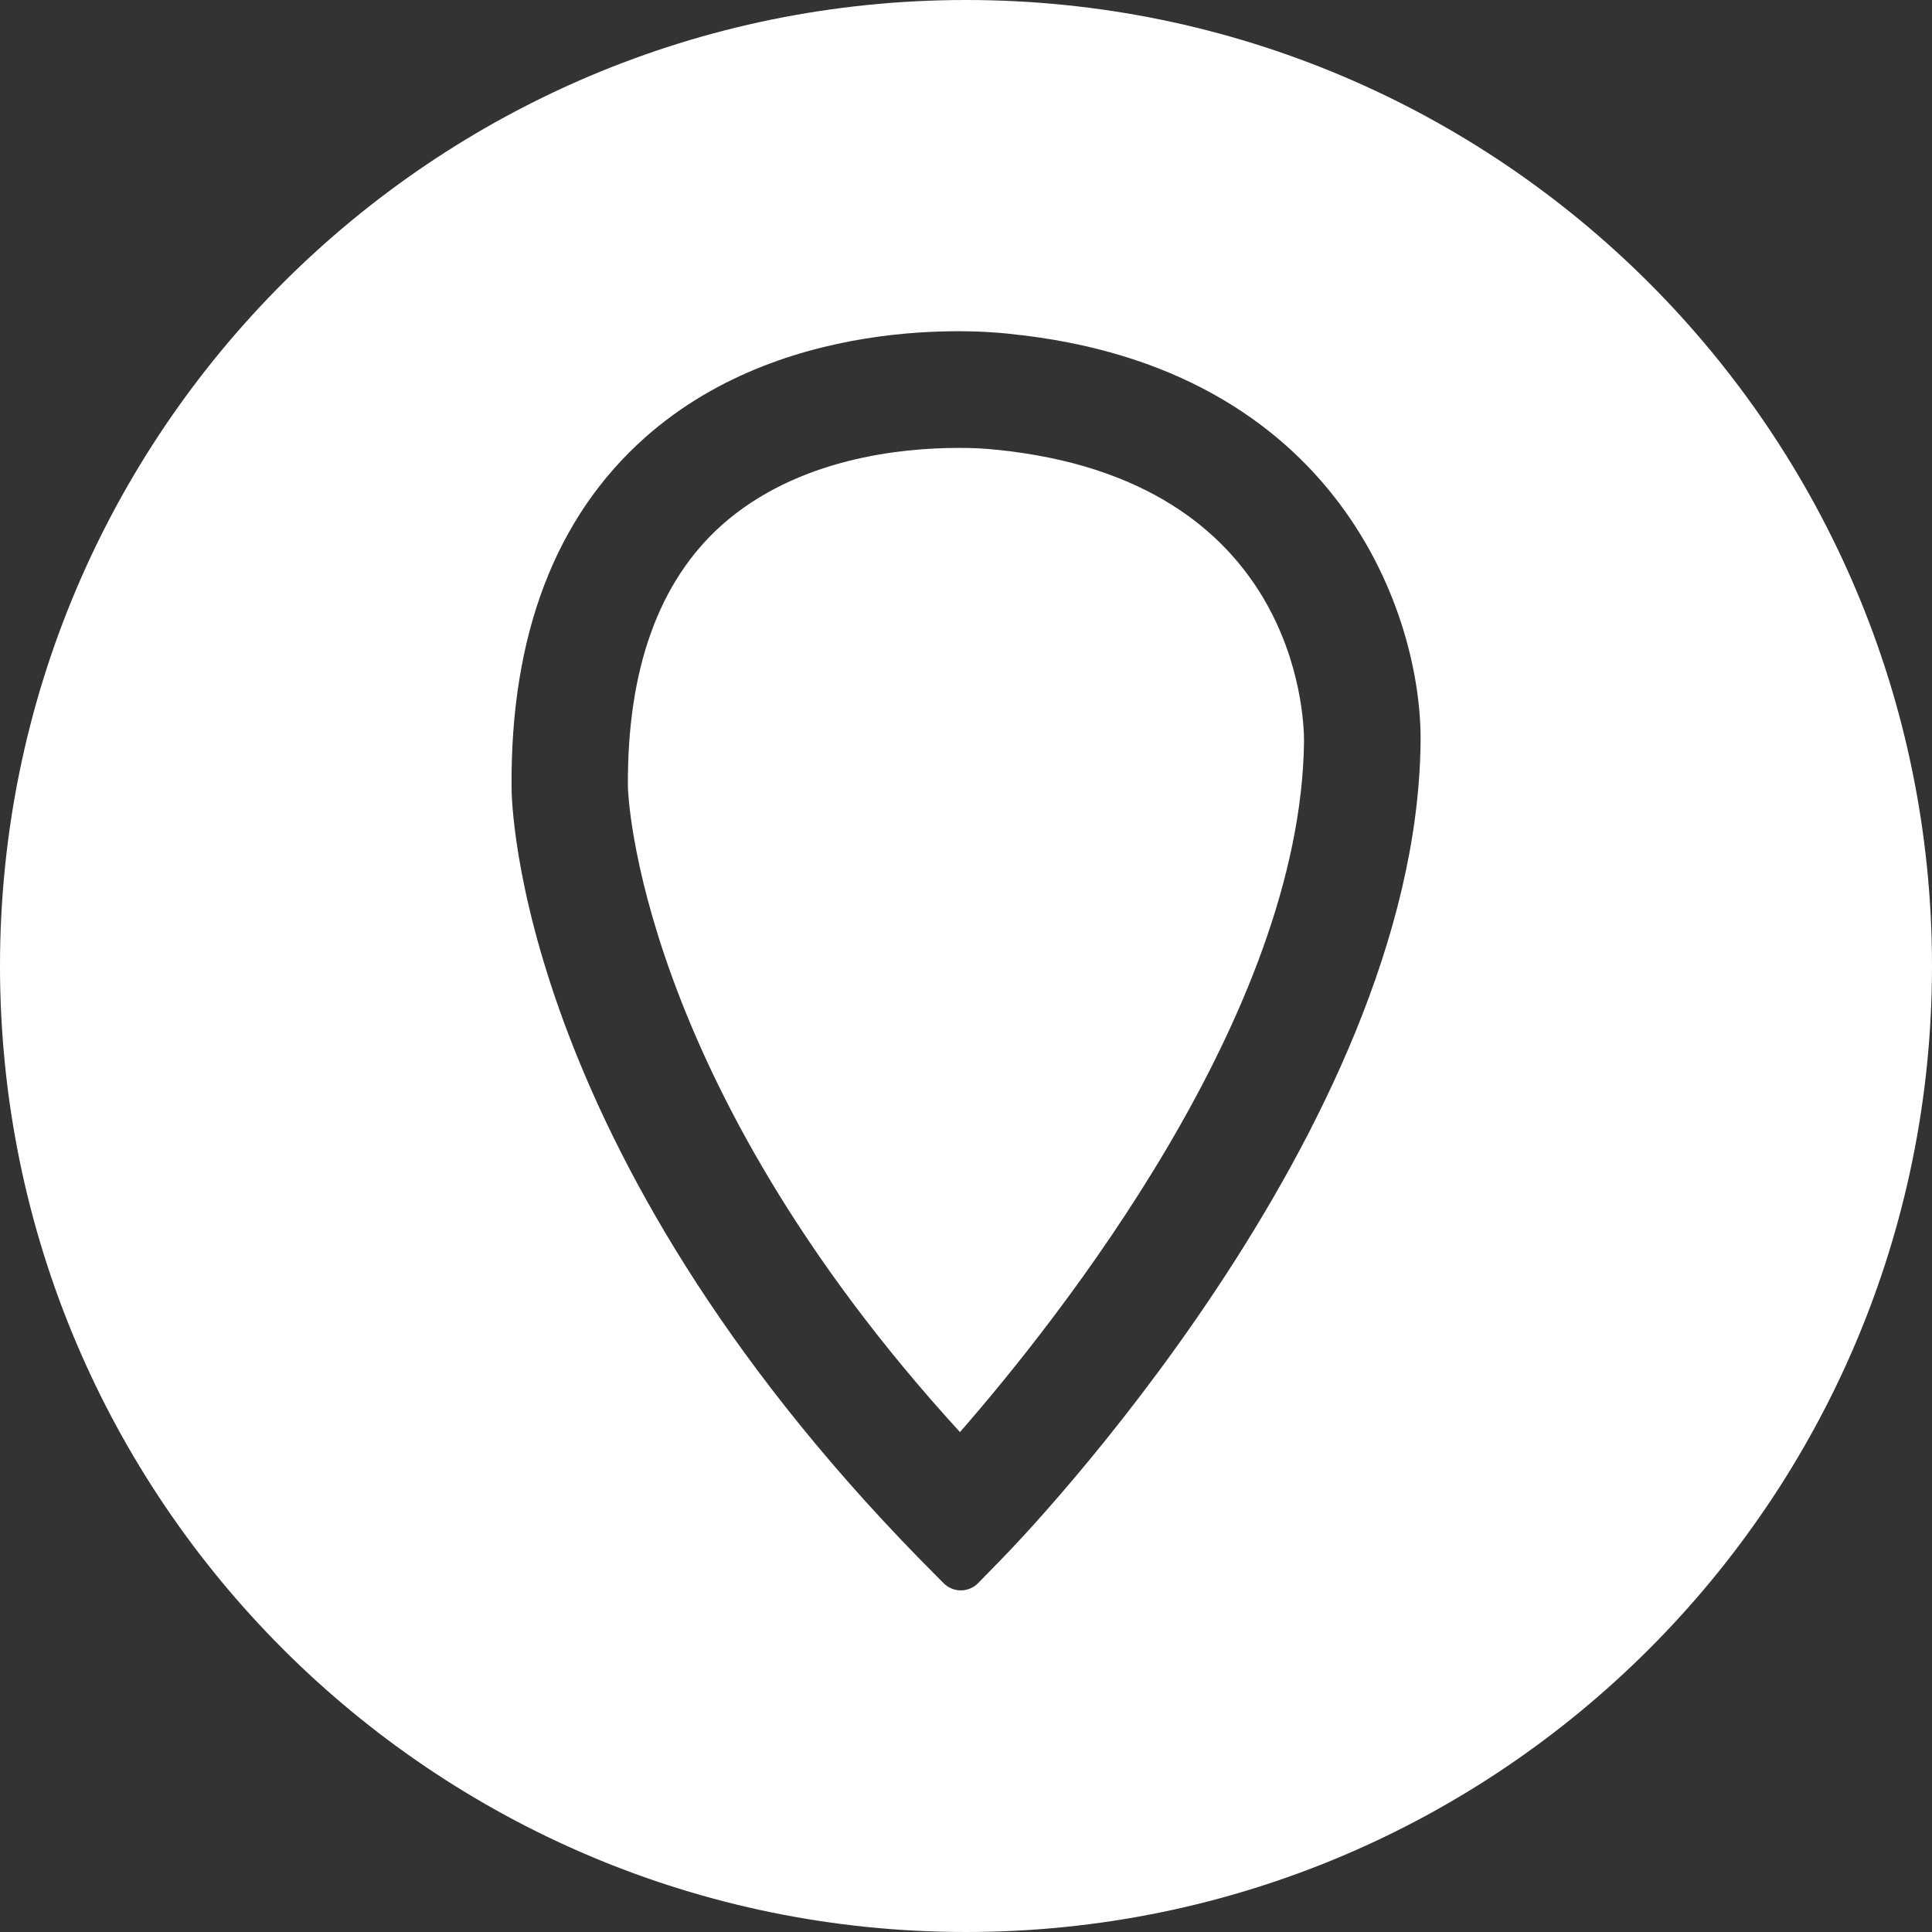 <svg width="32" height="32" viewBox="0 0 32 32" fill="none" xmlns="http://www.w3.org/2000/svg">
<rect x="0" y="0" width="32" height="32" fill="#333333" stroke="none"/>
<g clip-path="url(#clip0_2001_98)">
<path d="M21.599 12.282C21.542 16.807 17.53 21.852 15.9 23.72C10.532 17.851 10.4 13.084 10.4 13.035C10.385 11.091 10.909 9.631 11.955 8.697C13.205 7.584 14.943 7.419 15.867 7.419C16.08 7.417 16.292 7.427 16.503 7.449C21.47 7.949 21.6 11.843 21.599 12.282Z" fill="white"/>
<path d="M16 0C7.164 0 0 7.164 0 16C0 24.836 7.164 32 16 32C24.836 32 32 24.837 32 16C32 7.163 24.837 0 16 0ZM23.529 12.308C23.448 18.733 16.884 25.524 16.604 25.808L16.201 26.221C16.163 26.259 16.119 26.29 16.07 26.31C16.02 26.331 15.967 26.342 15.914 26.342C15.861 26.342 15.808 26.331 15.759 26.31C15.709 26.29 15.665 26.259 15.627 26.221L15.223 25.812C8.568 19 8.473 13.285 8.473 13.045C8.453 10.517 9.199 8.564 10.688 7.243C13.112 5.094 16.581 5.513 16.726 5.53C22.172 6.079 23.562 10.204 23.529 12.308Z" fill="white"/>
<path d="M16 11.375C15.645 11.375 15.298 11.48 15.002 11.678C14.707 11.875 14.477 12.156 14.341 12.484C14.205 12.812 14.169 13.173 14.239 13.522C14.308 13.87 14.479 14.19 14.73 14.441C14.981 14.693 15.302 14.864 15.65 14.933C15.998 15.002 16.36 14.967 16.688 14.831C17.016 14.695 17.297 14.465 17.494 14.169C17.691 13.874 17.797 13.527 17.797 13.171C17.797 12.695 17.607 12.238 17.27 11.901C16.934 11.564 16.477 11.375 16 11.375ZM16 11.375C15.645 11.375 15.298 11.48 15.002 11.678C14.707 11.875 14.477 12.156 14.341 12.484C14.205 12.812 14.169 13.173 14.239 13.522C14.308 13.87 14.479 14.19 14.73 14.441C14.981 14.693 15.302 14.864 15.65 14.933C15.998 15.002 16.36 14.967 16.688 14.831C17.016 14.695 17.297 14.465 17.494 14.169C17.691 13.874 17.797 13.527 17.797 13.171C17.797 12.695 17.607 12.238 17.27 11.901C16.934 11.564 16.477 11.375 16 11.375ZM16 11.375C15.645 11.375 15.298 11.48 15.002 11.678C14.707 11.875 14.477 12.156 14.341 12.484C14.205 12.812 14.169 13.173 14.239 13.522C14.308 13.87 14.479 14.19 14.73 14.441C14.981 14.693 15.302 14.864 15.65 14.933C15.998 15.002 16.36 14.967 16.688 14.831C17.016 14.695 17.297 14.465 17.494 14.169C17.691 13.874 17.797 13.527 17.797 13.171C17.797 12.695 17.607 12.238 17.27 11.901C16.934 11.564 16.477 11.375 16 11.375Z" fill="white"/>
</g>
<defs>
<clipPath id="clip0_2001_98">
<rect width="32" height="32" fill="white"/>
</clipPath>
</defs>
</svg>
